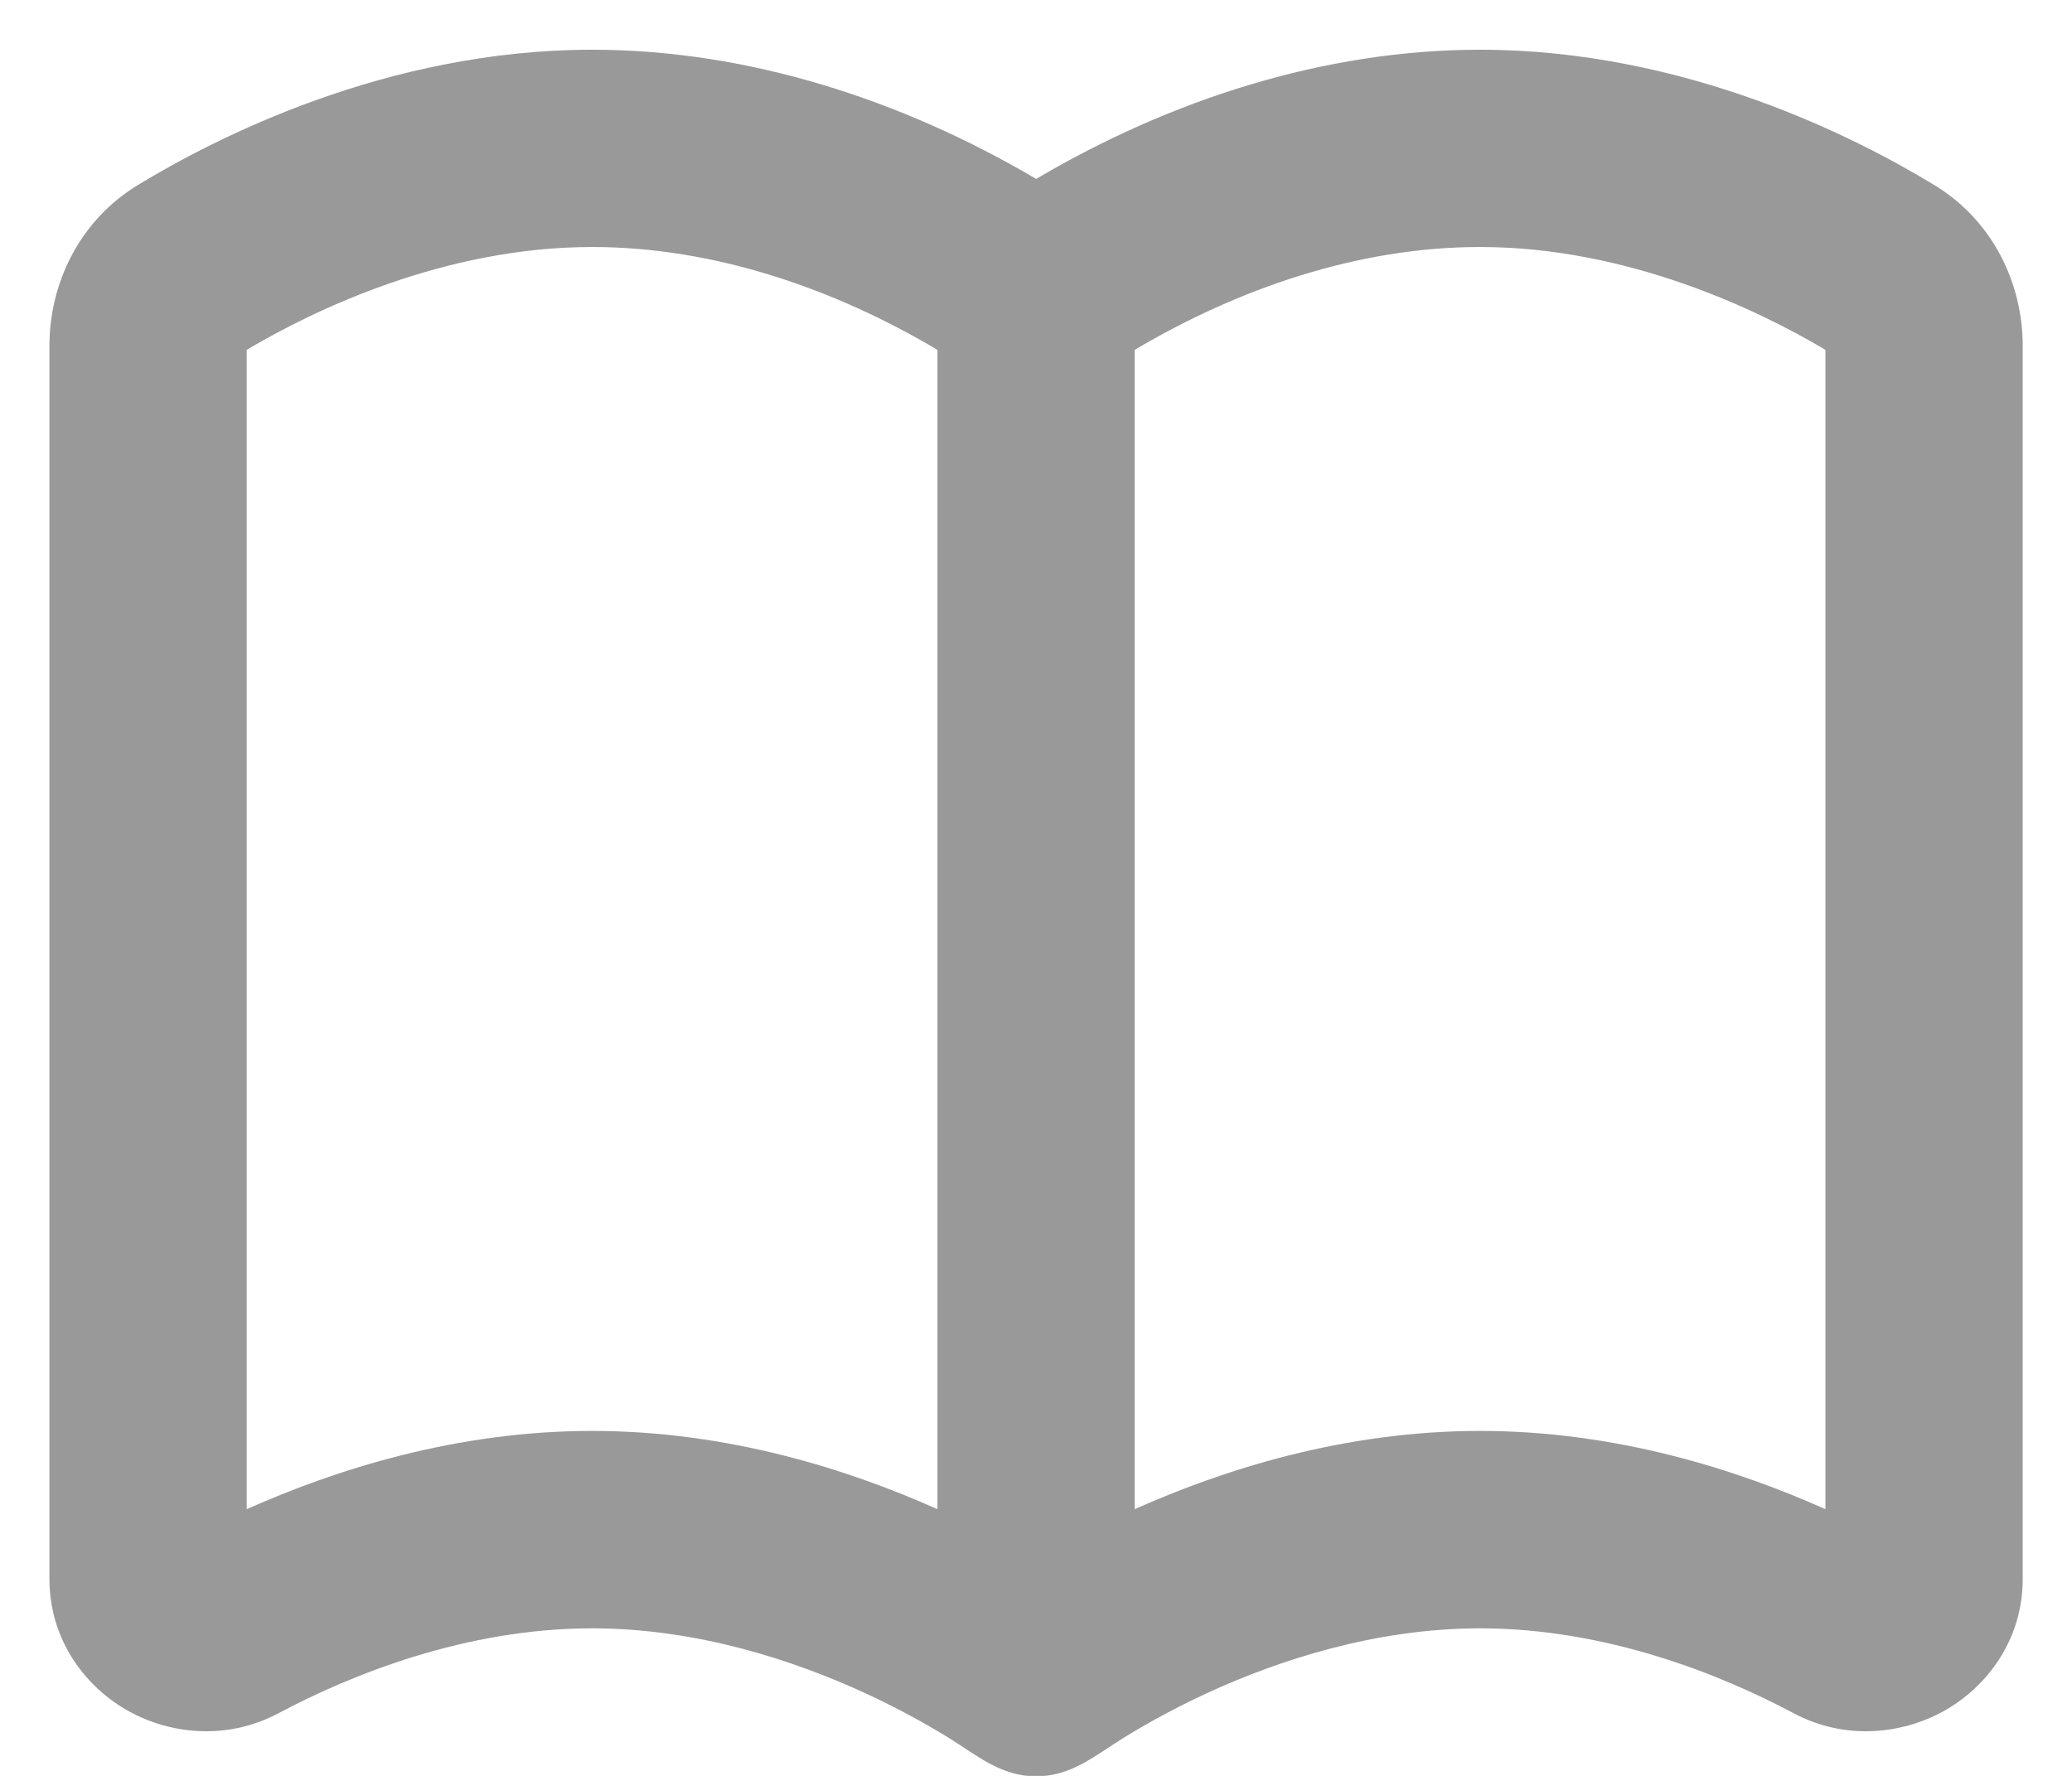 <svg xmlns="http://www.w3.org/2000/svg" width="14" height="12" viewBox="0 0 14 12" fill="none">
  <path fill-rule="evenodd" clip-rule="evenodd" d="M6.415 11.746C6.283 11.664 6.088 11.553 5.846 11.441C5.357 11.216 4.705 11.003 4.001 11.003C3.148 11.003 2.376 11.314 1.881 11.577C1.535 11.761 1.153 11.719 0.872 11.564C0.586 11.407 0.334 11.091 0.334 10.669V2.336C0.334 1.922 0.531 1.494 0.932 1.25C1.449 0.936 2.61 0.336 4.001 0.336C5.055 0.336 6.097 0.676 7.001 1.209C7.904 0.676 8.946 0.336 10.001 0.336C11.392 0.336 12.553 0.936 13.069 1.25C13.471 1.494 13.667 1.922 13.667 2.336V10.669C13.667 11.091 13.415 11.407 13.13 11.564C12.848 11.719 12.466 11.761 12.12 11.577C11.626 11.314 10.853 11.003 10.001 11.003C9.296 11.003 8.644 11.216 8.155 11.441C7.913 11.553 7.719 11.664 7.587 11.746C7.397 11.864 7.237 12.003 7.001 12.003C6.764 12.003 6.605 11.864 6.415 11.746ZM1.667 10.198V2.364C2.116 2.097 3.001 1.669 4.001 1.669C4.821 1.669 5.633 1.948 6.334 2.364V10.198C5.744 9.934 4.925 9.669 4.001 9.669C3.08 9.669 2.262 9.932 1.667 10.198ZM7.667 10.198C8.257 9.934 9.076 9.669 10.001 9.669C10.921 9.669 11.74 9.932 12.334 10.198V2.364C11.885 2.097 11 1.669 10.001 1.669C9.18 1.669 8.369 1.948 7.667 2.364V10.198Z" fill="#999999"/>
</svg>